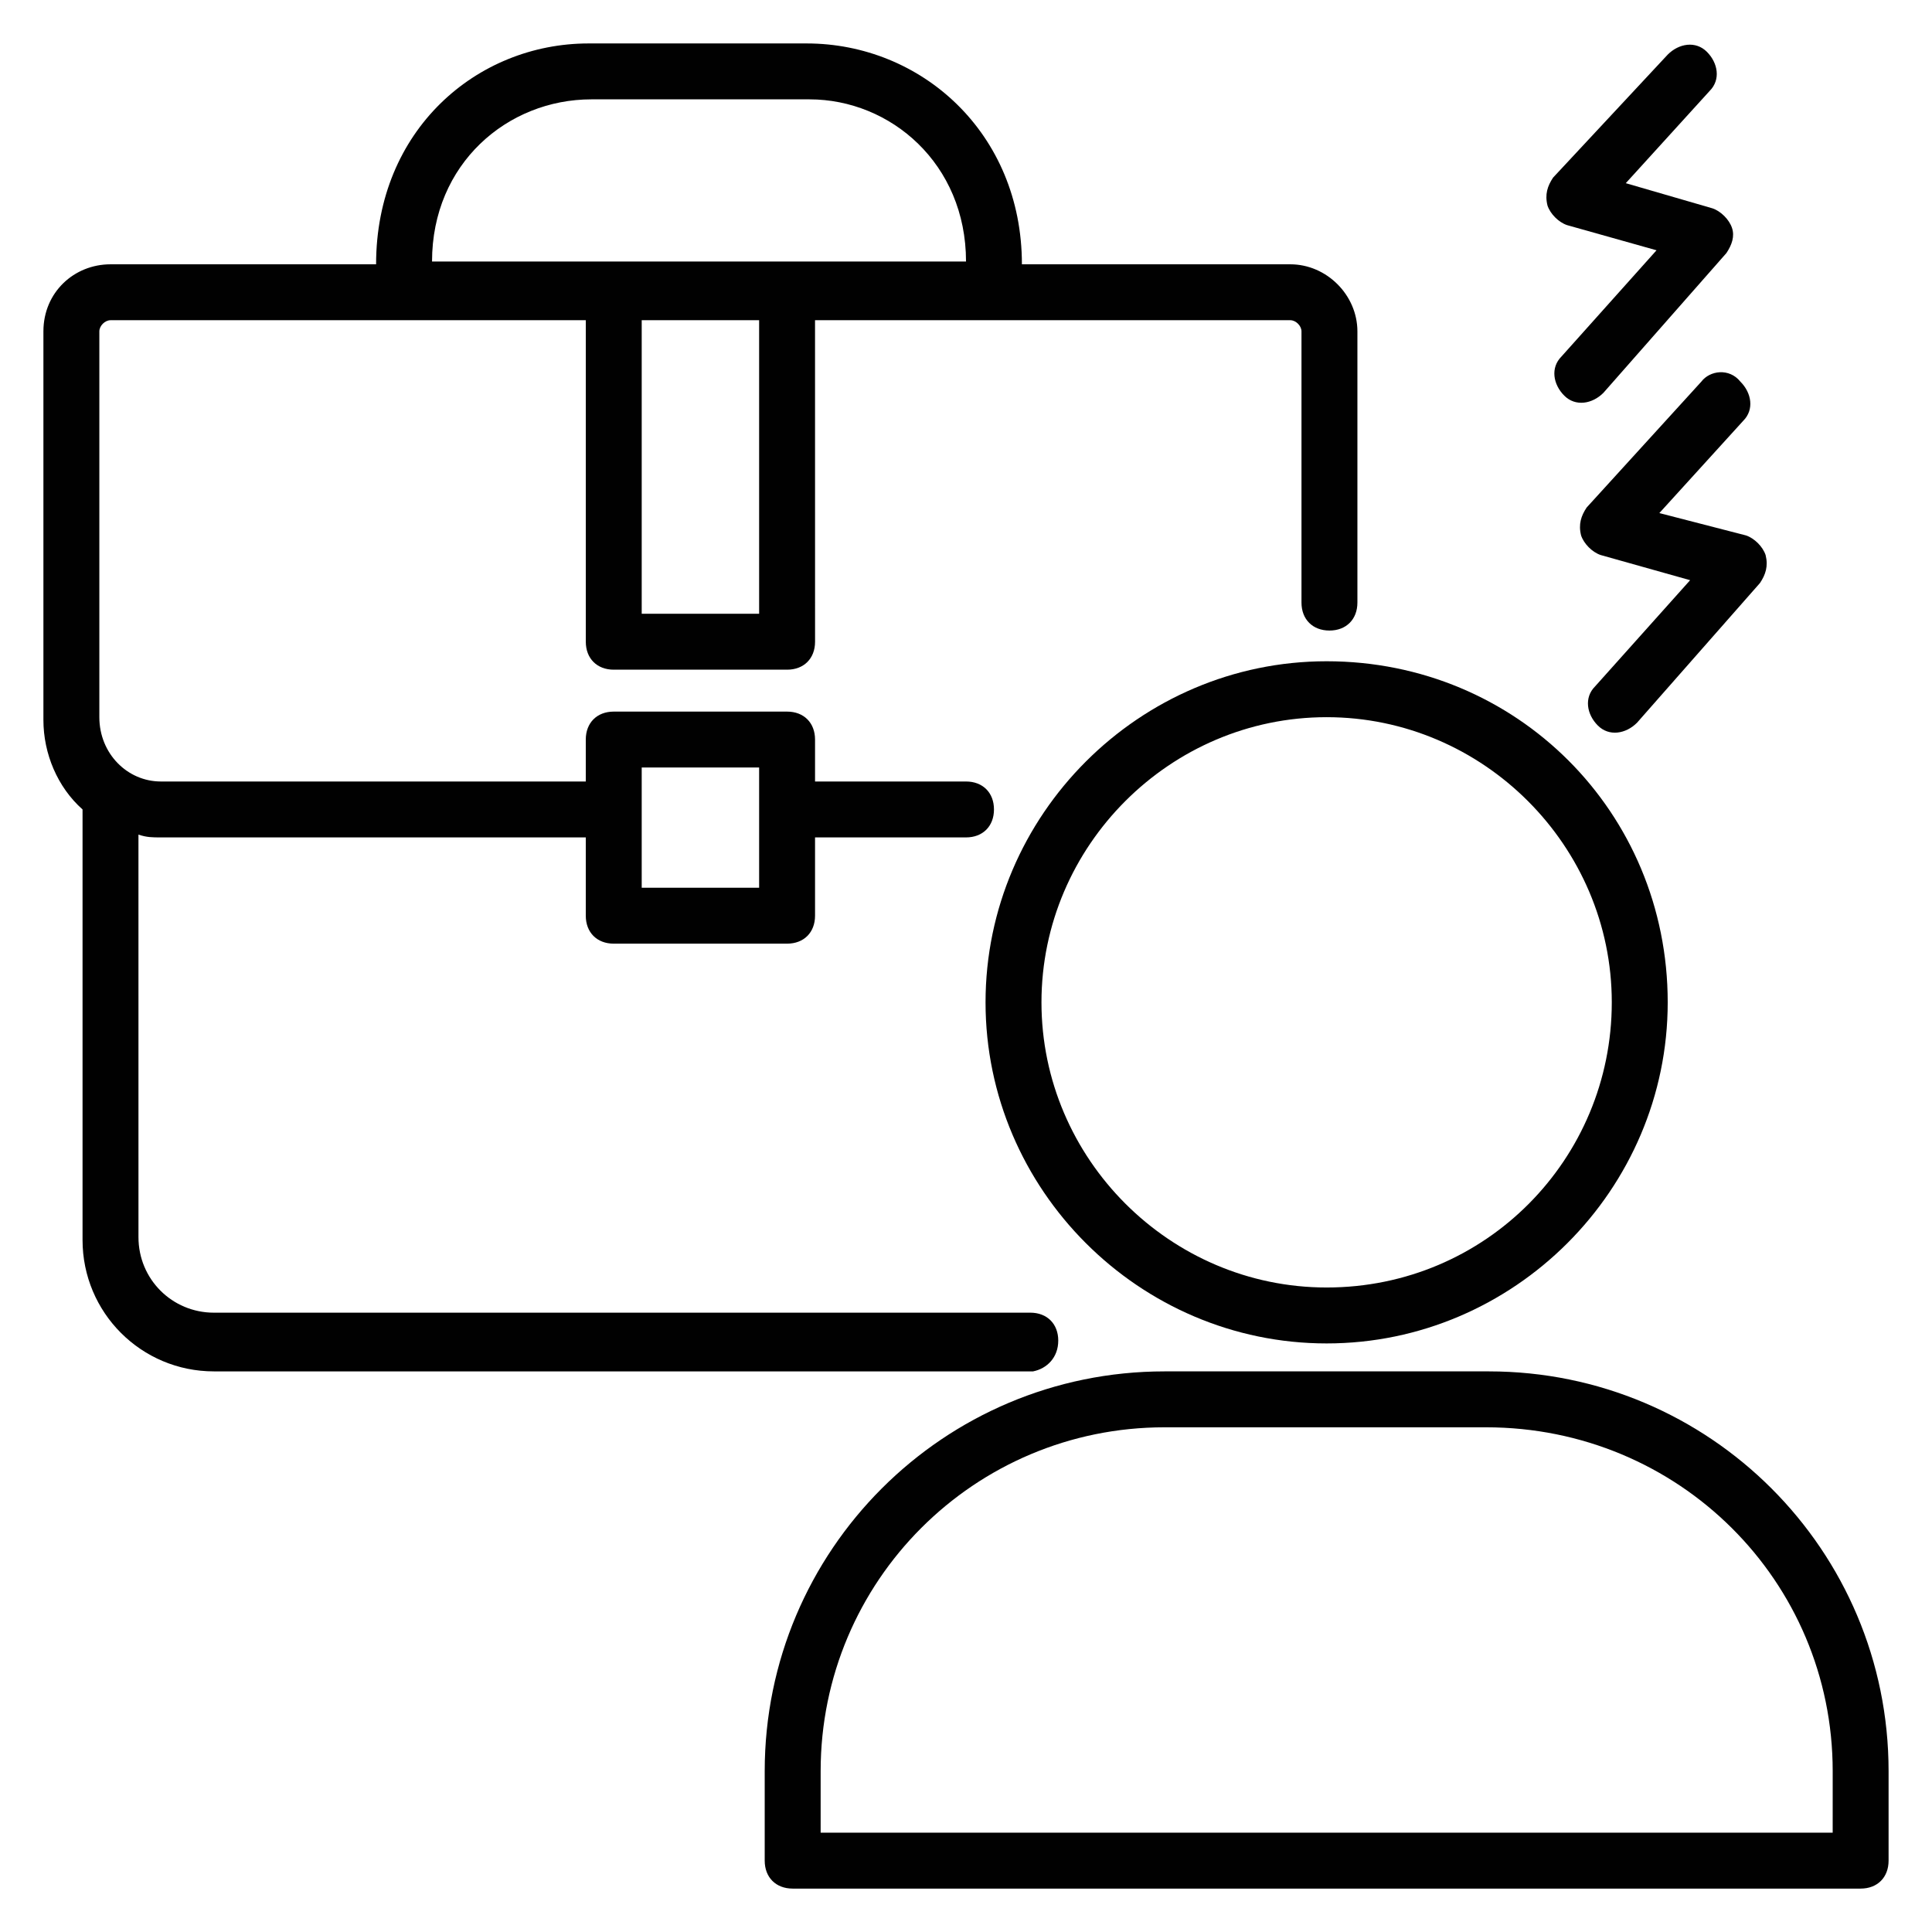 <?xml version="1.0" encoding="UTF-8"?>
<!-- Uploaded to: ICON Repo, www.svgrepo.com, Generator: ICON Repo Mixer Tools -->
<svg width="800px" height="800px" version="1.1" viewBox="144 144 512 512" xmlns="http://www.w3.org/2000/svg">
 <g fill="#010101">
  <path d="m424.45 499.28c0-4.445-2.965-7.41-7.41-7.41l-216.34 0.004c-11.113 0-20.004-8.891-20.004-20.004l-0.004-106.69c2.223 0.742 3.703 0.742 5.926 0.742h112.62v20.746c0 4.445 2.965 7.41 7.41 7.41h45.938c4.445 0 7.41-2.965 7.41-7.41v-20.746h40.008c4.445 0 7.41-2.965 7.41-7.41 0-4.445-2.965-7.41-7.41-7.41h-40.008v-11.113c0-4.445-2.965-7.41-7.41-7.41h-45.938c-4.445 0-7.41 2.965-7.41 7.41v11.113h-112.61c-8.891 0-16.301-7.41-16.301-17.039v-102.24c0-1.48 1.48-2.965 2.965-2.965h125.95v85.203c0 4.445 2.965 7.41 7.41 7.41h45.938c4.445 0 7.41-2.965 7.41-7.41l-0.008-85.203h125.95c1.48 0 2.965 1.48 2.965 2.965v71.867c0 4.445 2.965 7.41 7.41 7.41 4.445 0 7.41-2.965 7.41-7.41v-71.867c0-9.633-8.148-17.781-17.781-17.781h-71.129c0-34.824-26.672-58.531-57.051-58.531h-57.789c-29.637 0-56.309 22.969-56.309 58.531h-70.383c-9.633 0-17.781 7.406-17.781 17.781v102.98c0 8.891 3.703 17.781 10.371 23.707v114.1c0 19.262 15.559 34.82 34.82 34.82h217.08c3.707-0.738 6.672-3.703 6.672-8.148zm-110.39-151.88h31.117v31.859h-31.117zm31.117-40.75h-31.117v-77.793h31.117zm-44.453-136.32h57.789c21.488 0 41.492 17.039 41.492 42.973h-141.51c0-25.934 20.004-42.973 42.23-42.973z"/>
  <path d="m495.57 319.24c-49.641 0-90.391 40.75-90.391 90.391 0 49.641 40.75 90.391 90.391 90.391s90.391-40.75 90.391-90.391c0-50.383-40.008-90.391-90.391-90.391zm0 165.96c-41.488 0-75.57-34.082-75.57-75.57 0-41.488 34.082-75.57 75.57-75.57s75.57 34.082 75.57 75.57c0 41.488-33.34 75.57-75.57 75.57z"/>
  <path d="m538.55 507.43h-85.945c-58.531 0-105.95 47.418-105.95 105.95v23.707c0 4.445 2.965 7.41 7.41 7.41h283.02c4.445 0 7.41-2.965 7.41-7.41v-23.707c0-58.531-47.418-105.95-105.95-105.95zm91.129 122.25h-268.2v-16.301c0-50.383 40.75-91.129 91.129-91.129h85.203c51.121 0 91.871 40.75 91.871 91.129z"/>
  <path d="m594.86 245.15-30.375 33.34c-1.48 2.223-2.223 4.445-1.48 7.41 0.742 2.223 2.965 4.445 5.188 5.188l23.707 6.668-25.191 28.152c-2.965 2.965-2.223 7.41 0.742 10.371 2.965 2.965 7.41 2.223 10.371-0.742l32.598-37.043c1.48-2.223 2.223-4.445 1.48-7.41-0.742-2.223-2.965-4.445-5.188-5.188l-22.969-5.926 22.227-24.449c2.965-2.965 2.223-7.41-0.742-10.371-2.961-3.707-8.145-2.965-10.367 0z"/>
  <path d="m559.29 203.66 23.707 6.668-25.191 28.152c-2.965 2.965-2.223 7.41 0.742 10.371 2.965 2.965 7.41 2.223 10.371-0.742l32.598-37.043c1.48-2.223 2.223-4.445 1.48-6.668-0.742-2.223-2.965-4.445-5.188-5.188l-22.961-6.664 22.227-24.449c2.965-2.965 2.223-7.41-0.742-10.371-2.965-2.965-7.41-2.223-10.371 0.742l-30.379 32.598c-1.48 2.223-2.223 4.445-1.48 7.41 0.742 2.223 2.965 4.445 5.188 5.184z"/>
 </g>
</svg>